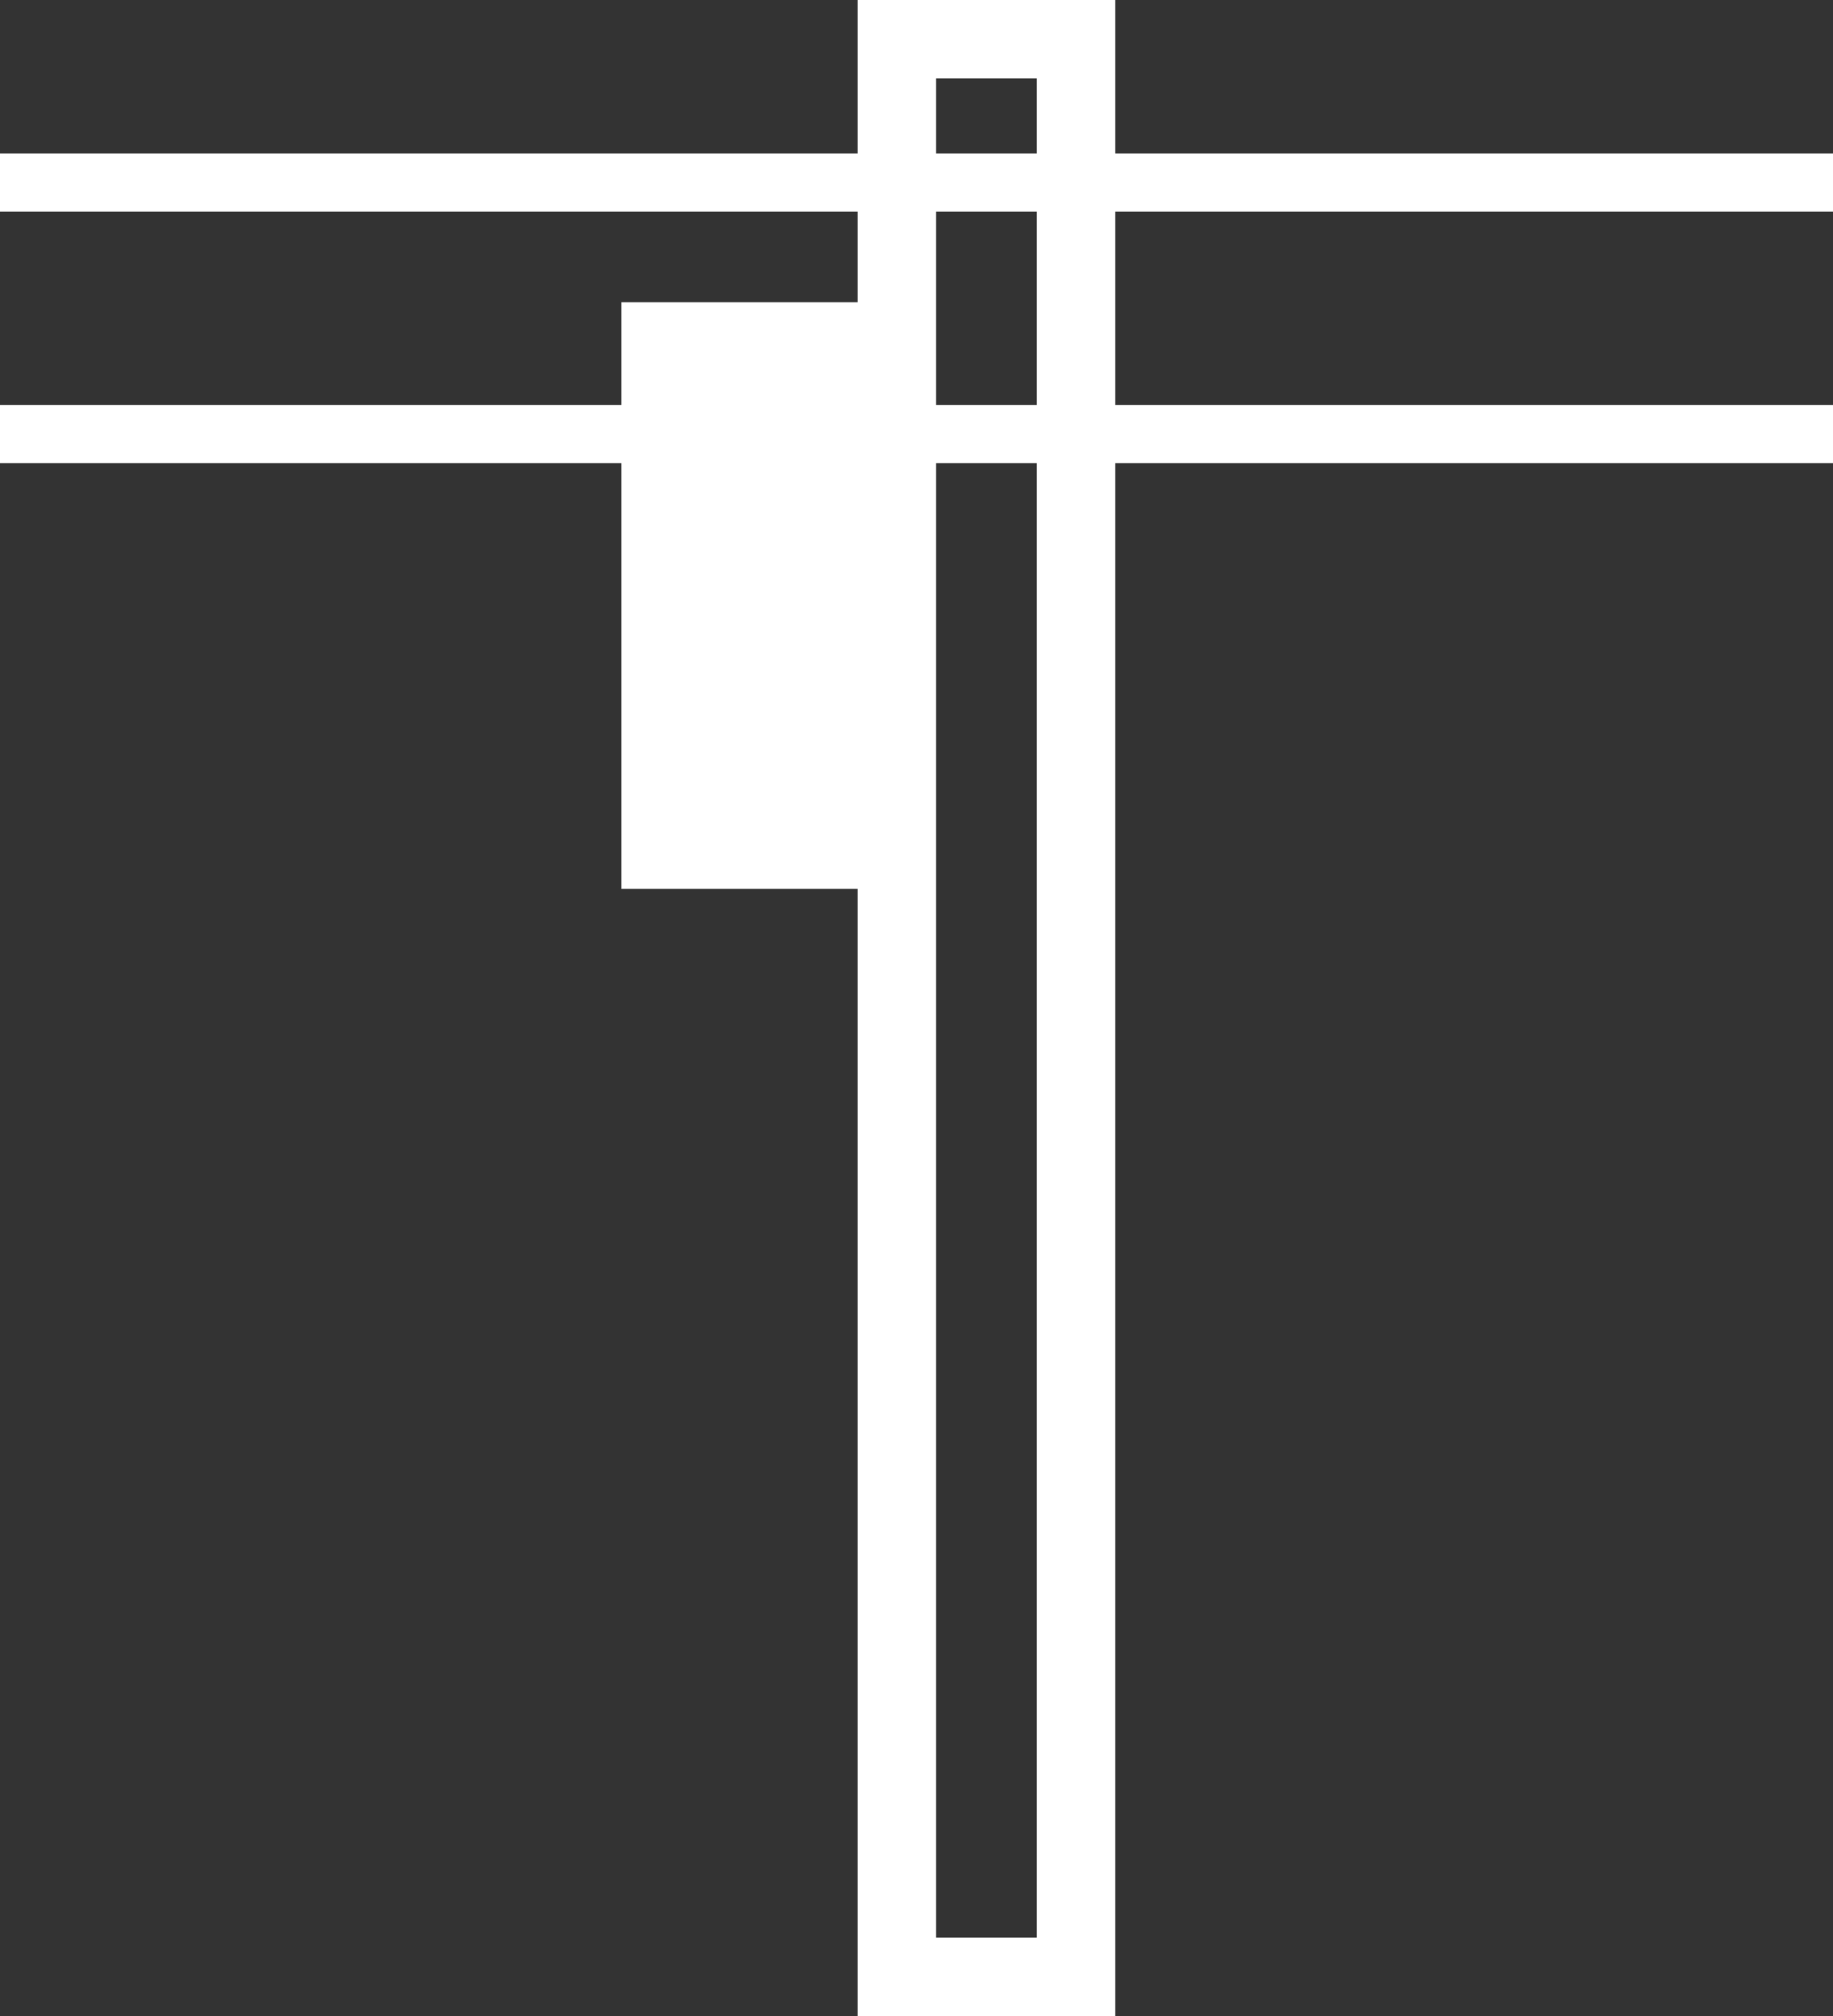 <svg viewBox="0 0 37.85 41.62" xmlns="http://www.w3.org/2000/svg"><rect x="0" y="0" width="37.85" height="41.62" fill="#333333" stroke="none"/><g stroke="#fff" stroke-miterlimit="10"><g fill="none"><path d="m0 3.77h37.85" stroke-width="1.2"/><path d="m0 8.96h37.85" stroke-width="1.2"/><path d="m18.52.81h3.7v40h-3.7z" stroke-width="1.62"/></g><path d="m13.33 6.74h5.19v11.11h-5.19z" fill="#fff"/></g></svg>